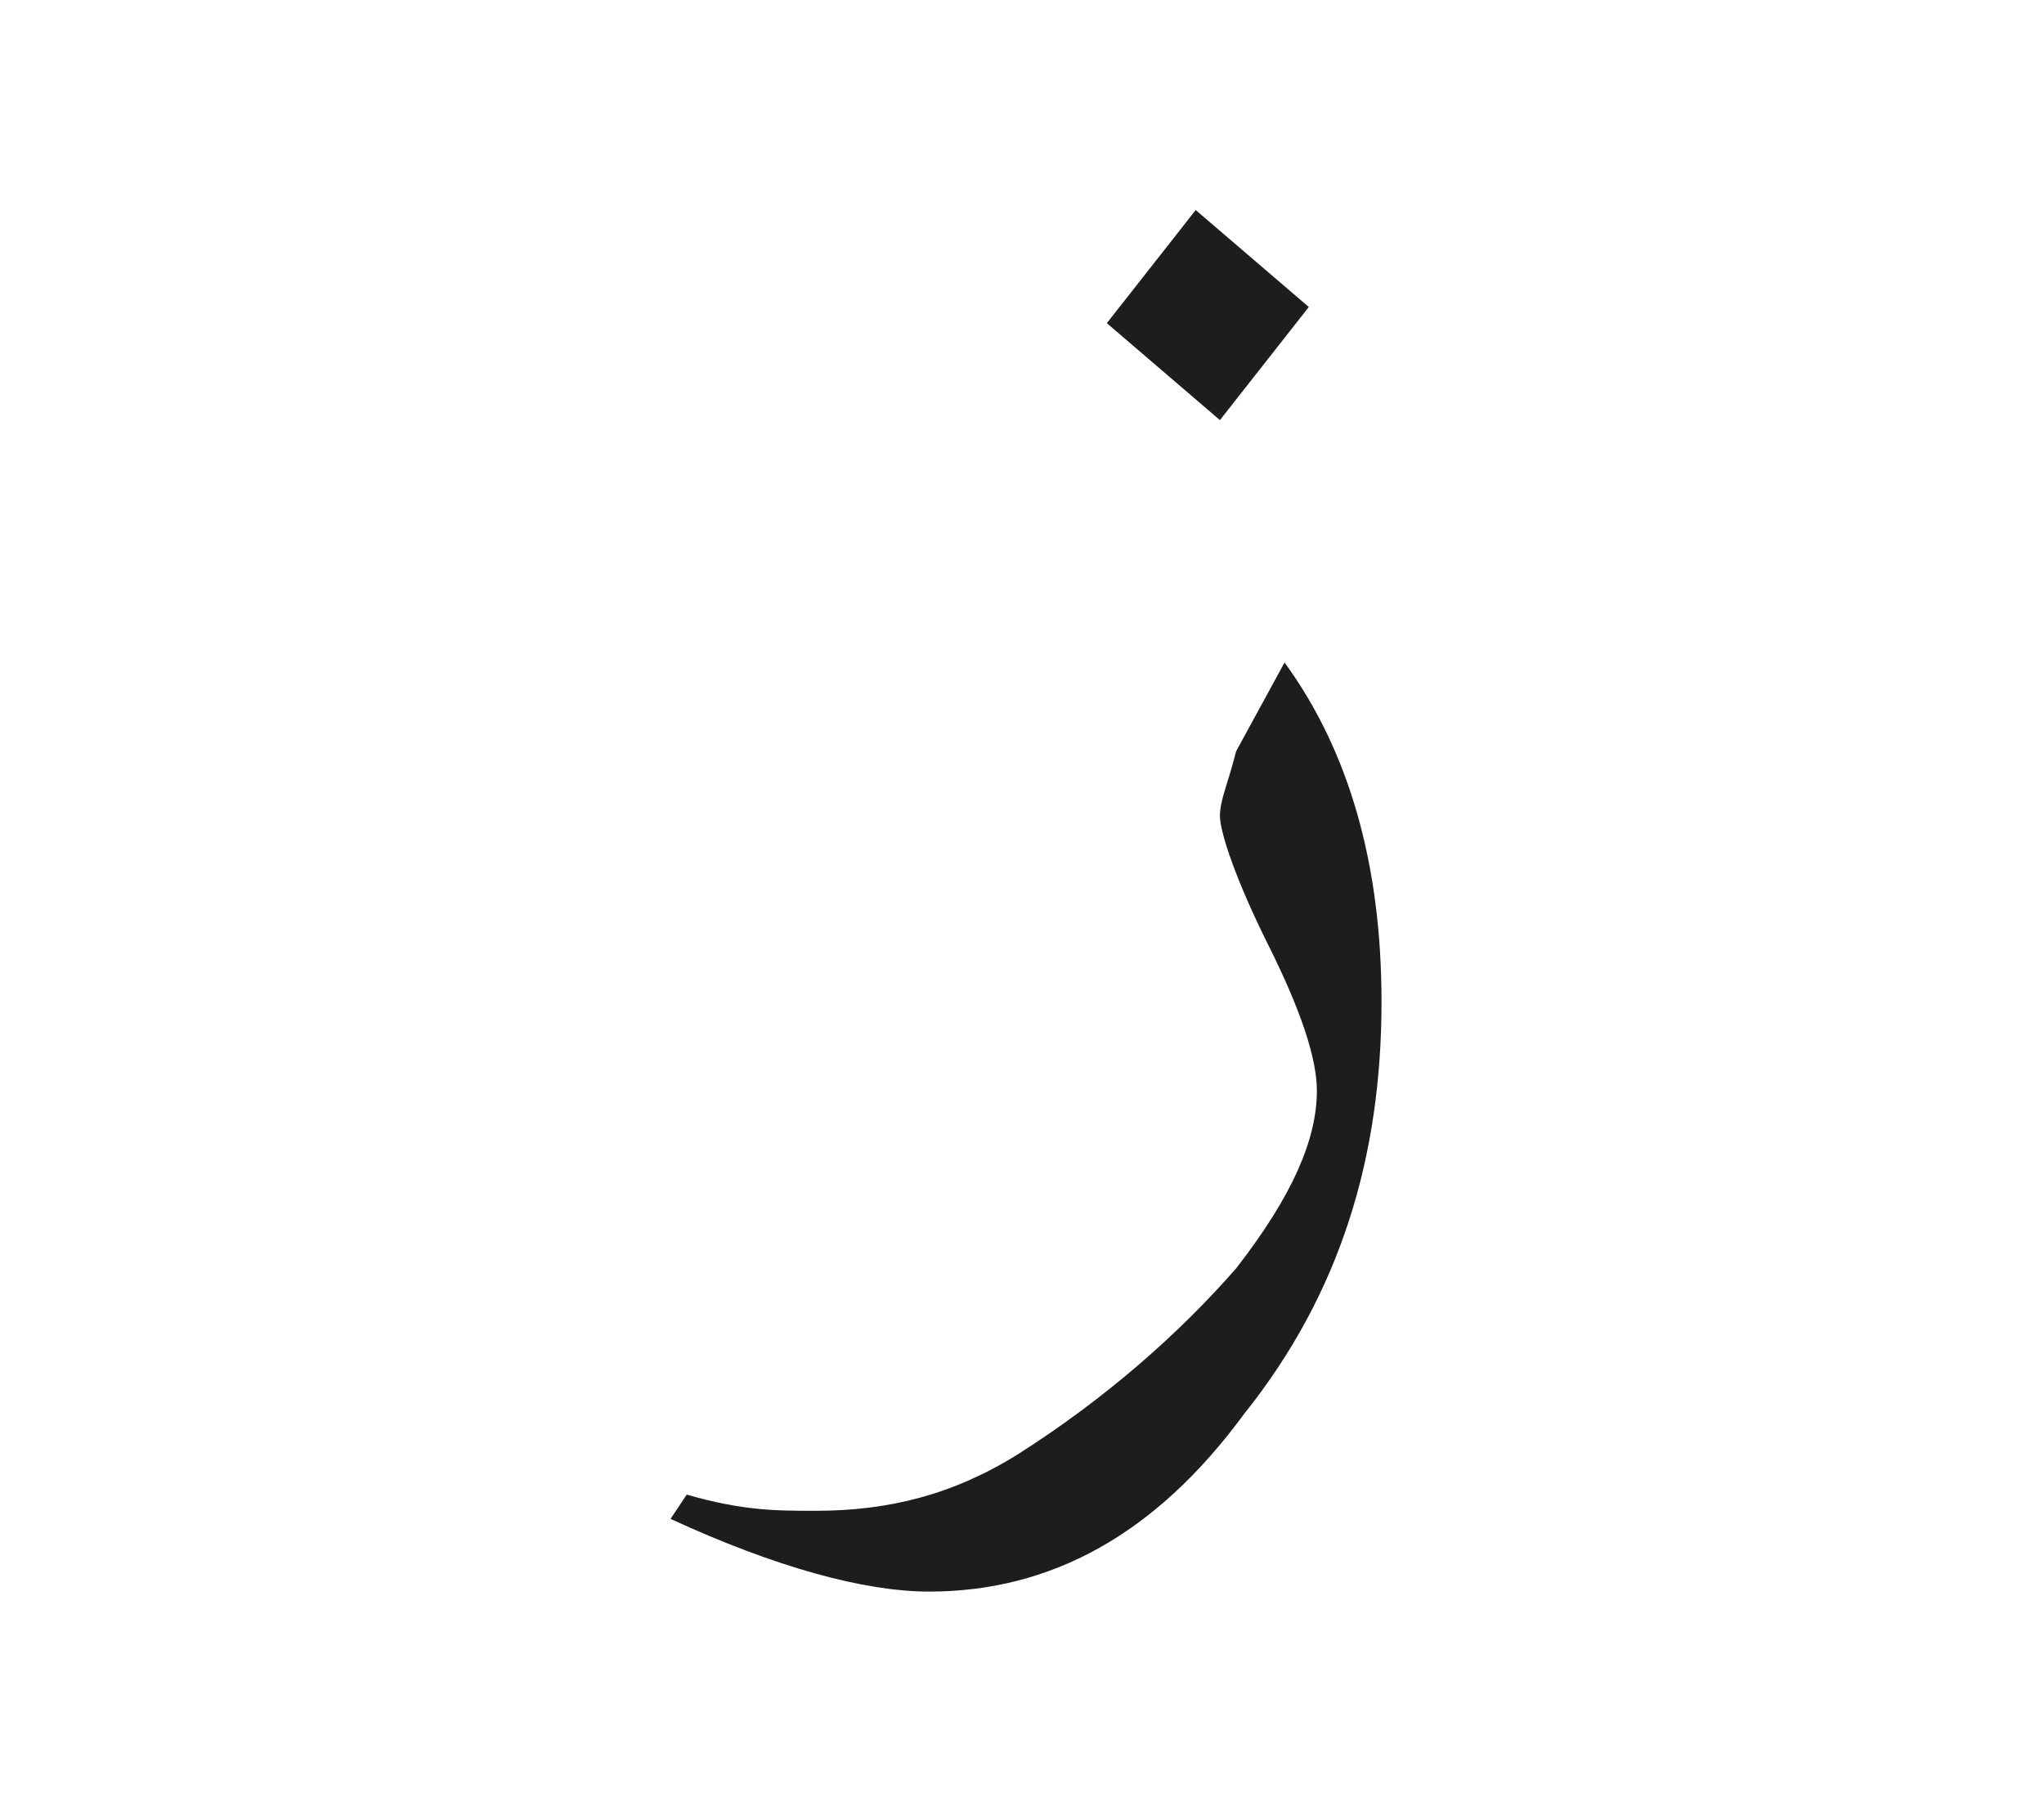 <?xml version="1.0" encoding="utf-8"?>
<!-- Generator: Adobe Illustrator 24.2.0, SVG Export Plug-In . SVG Version: 6.00 Build 0)  -->
<svg version="1.1" id="katman_1" xmlns="http://www.w3.org/2000/svg" xmlns:xlink="http://www.w3.org/1999/xlink" x="0px" y="0px"
	 viewBox="0 0 25.3 22.3" style="enable-background:new 0 0 25.3 22.3;" xml:space="preserve">
<style type="text/css">
	.st0{clip-path:url(#SVGID_2_);fill:#1D1D1B;}
</style>
<g>
	<defs>
		<rect id="SVGID_1_" x="8.3" y="2.6" width="8.8" height="17.1"/>
	</defs>
	<clipPath id="SVGID_2_">
		<use xlink:href="#SVGID_1_"  style="overflow:visible;"/>
	</clipPath>
	<path class="st0" d="M16.2,3.8l-1.1,1.4L13.7,4l1.1-1.4L16.2,3.8z M17.1,12.4c0,1.9-0.5,3.6-1.7,5.1c-1.1,1.5-2.4,2.2-3.9,2.2
		c-0.8,0-1.9-0.3-3.2-0.9l0.2-0.3c0.7,0.2,1.1,0.2,1.6,0.2c0.9,0,1.7-0.2,2.5-0.7c1.1-0.7,2-1.5,2.7-2.3c0.7-0.9,1-1.6,1-2.2
		c0-0.4-0.2-1-0.6-1.8c-0.4-0.8-0.6-1.4-0.6-1.6s0.1-0.4,0.2-0.8l0.6-1.1C16.7,9.3,17.1,10.7,17.1,12.4"/>
</g>
</svg>
